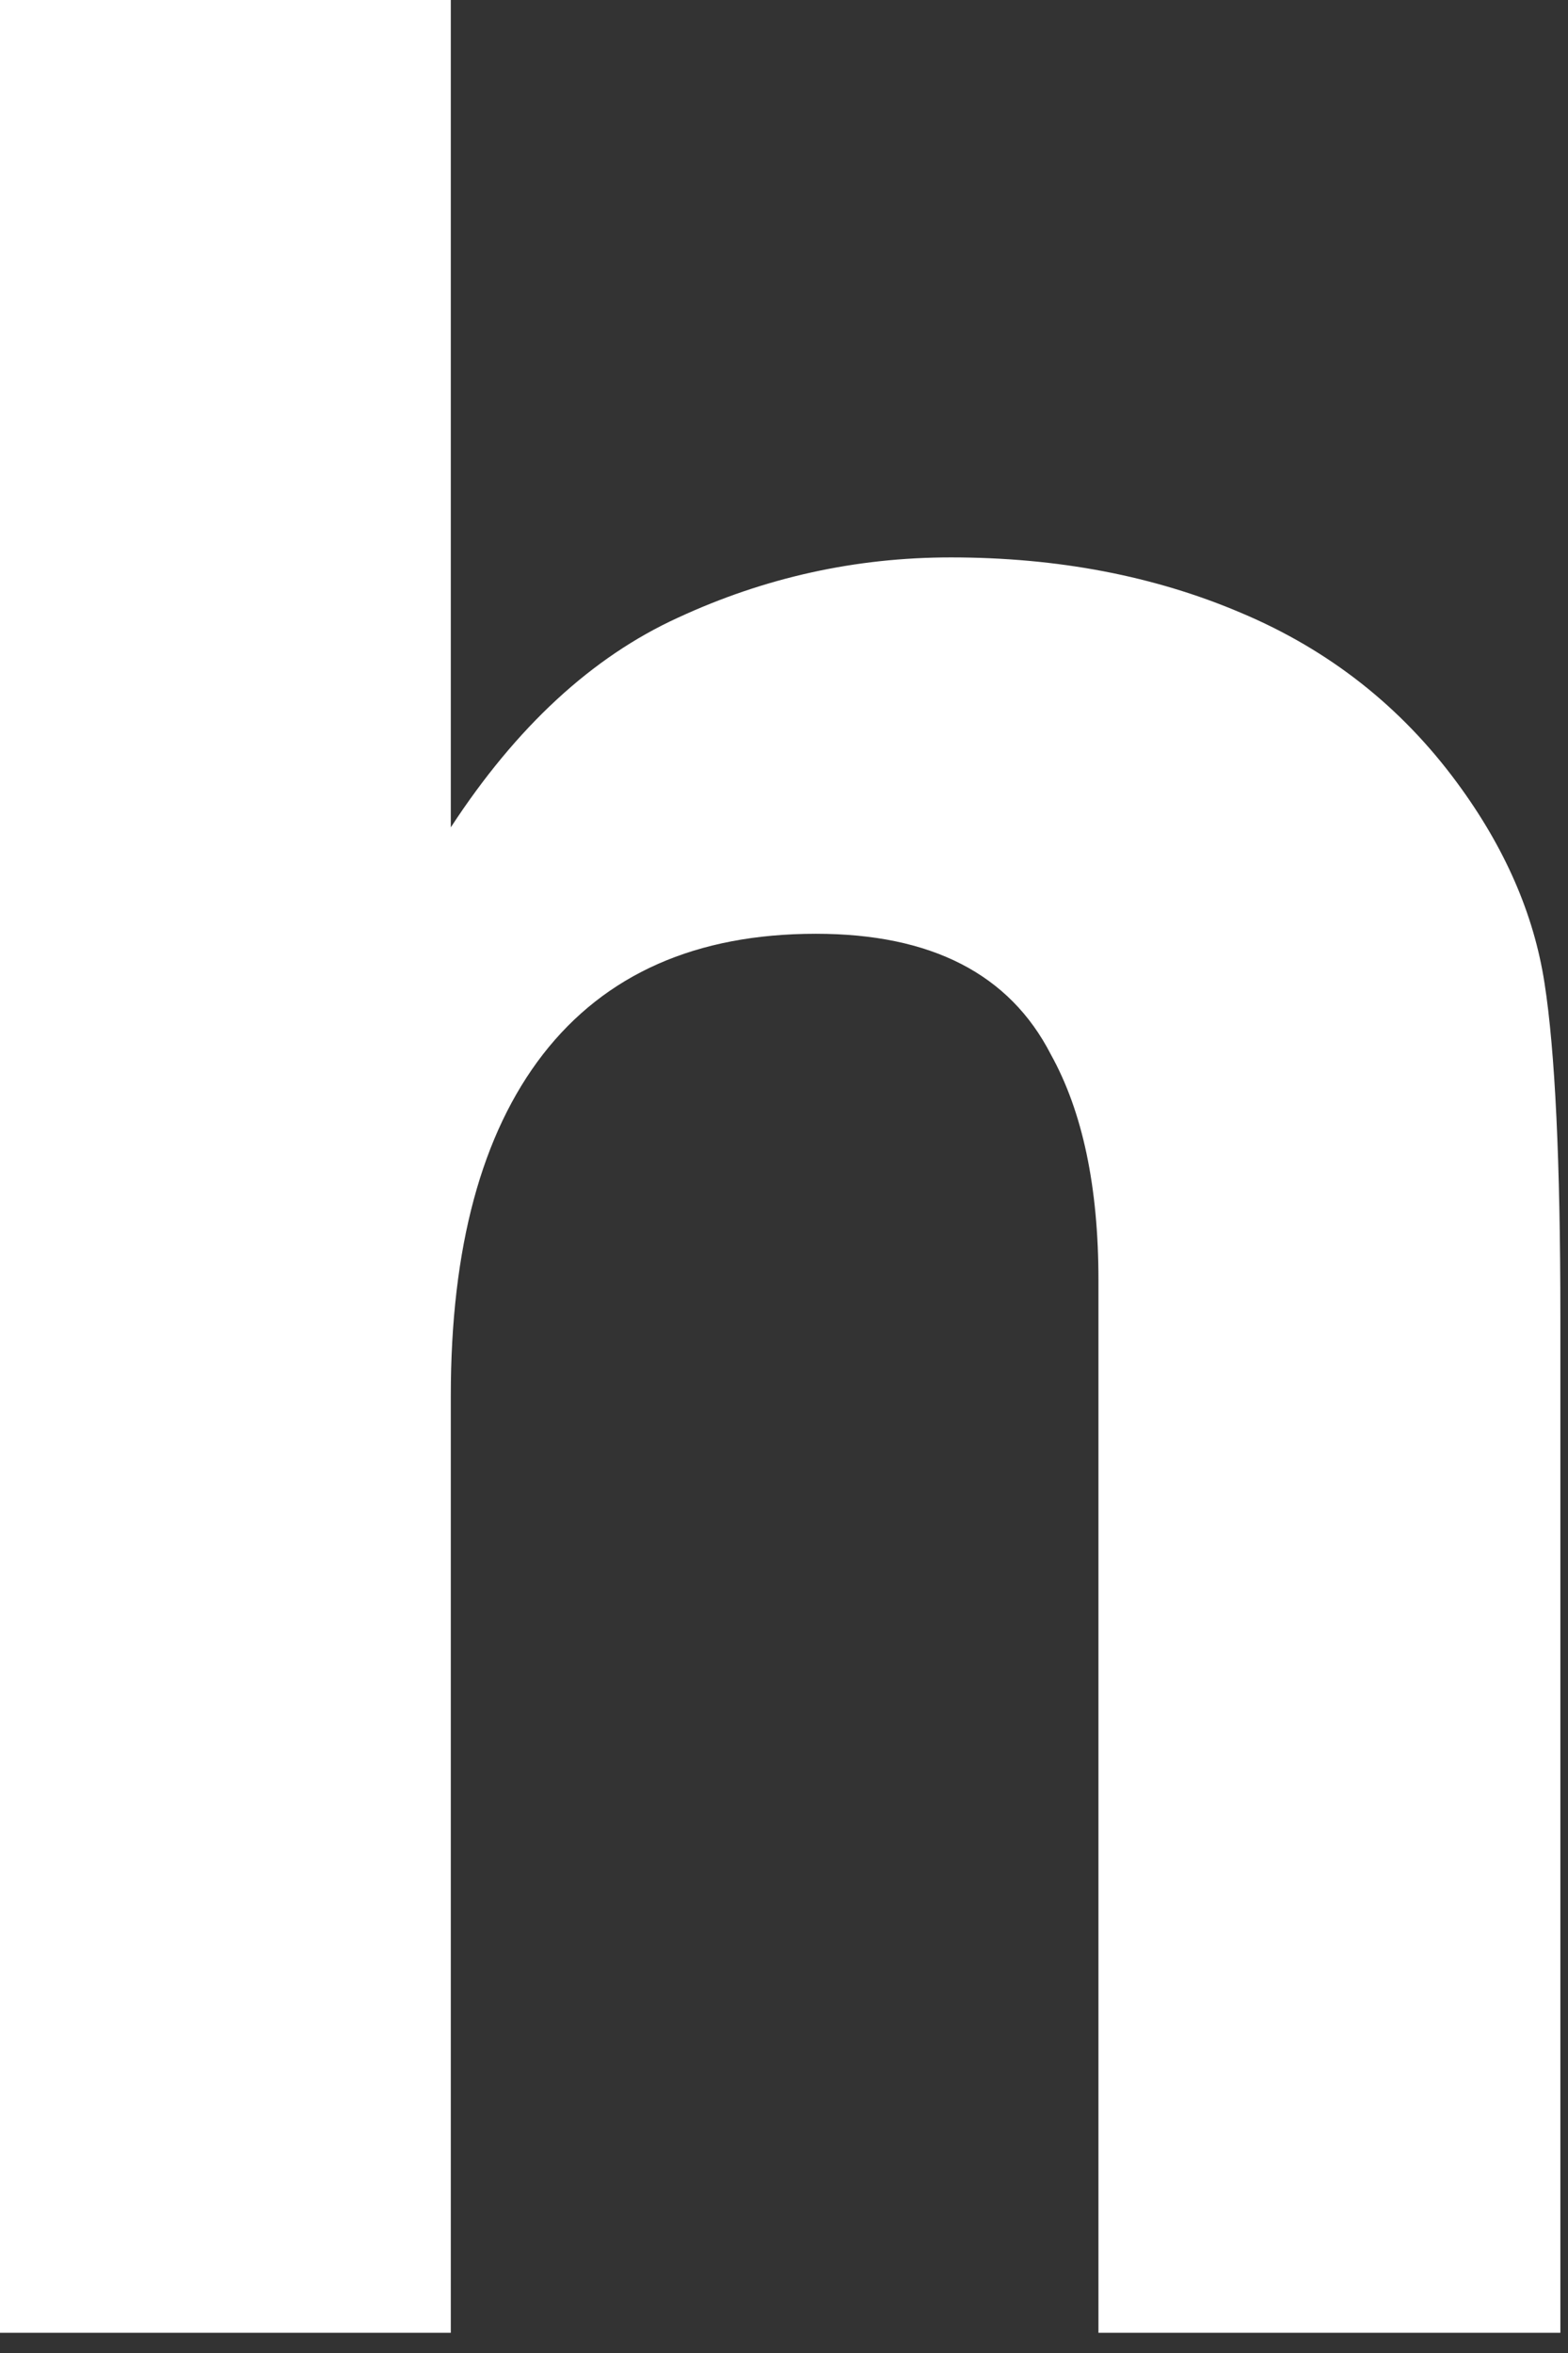 <?xml version="1.0" encoding="utf-8"?>
<svg xmlns="http://www.w3.org/2000/svg" fill="none" height="100%" overflow="visible" preserveAspectRatio="none" style="display: block;" viewBox="0 0 68 102" width="100%">
<rect x="0" y="0" width="68" height="102" fill="#333333" stroke="none"/>
<path d="M41.235 24.163C45.87 24.163 50.069 24.966 53.833 26.572C57.642 28.178 60.763 30.634 63.195 33.938C65.26 36.737 66.522 39.629 66.981 42.612C67.44 45.549 67.669 50.368 67.669 57.068V101.125H47.637V55.485C47.637 51.446 46.949 48.188 45.572 45.709C43.782 42.222 40.386 40.478 35.384 40.478C30.198 40.478 26.251 42.222 23.543 45.709C20.881 49.151 19.55 54.085 19.55 60.51V101.125H0V0H19.55V35.865C22.396 31.506 25.677 28.477 29.395 26.779C33.158 25.035 37.105 24.163 41.235 24.163Z" fill="white" id="h"/>
</svg>